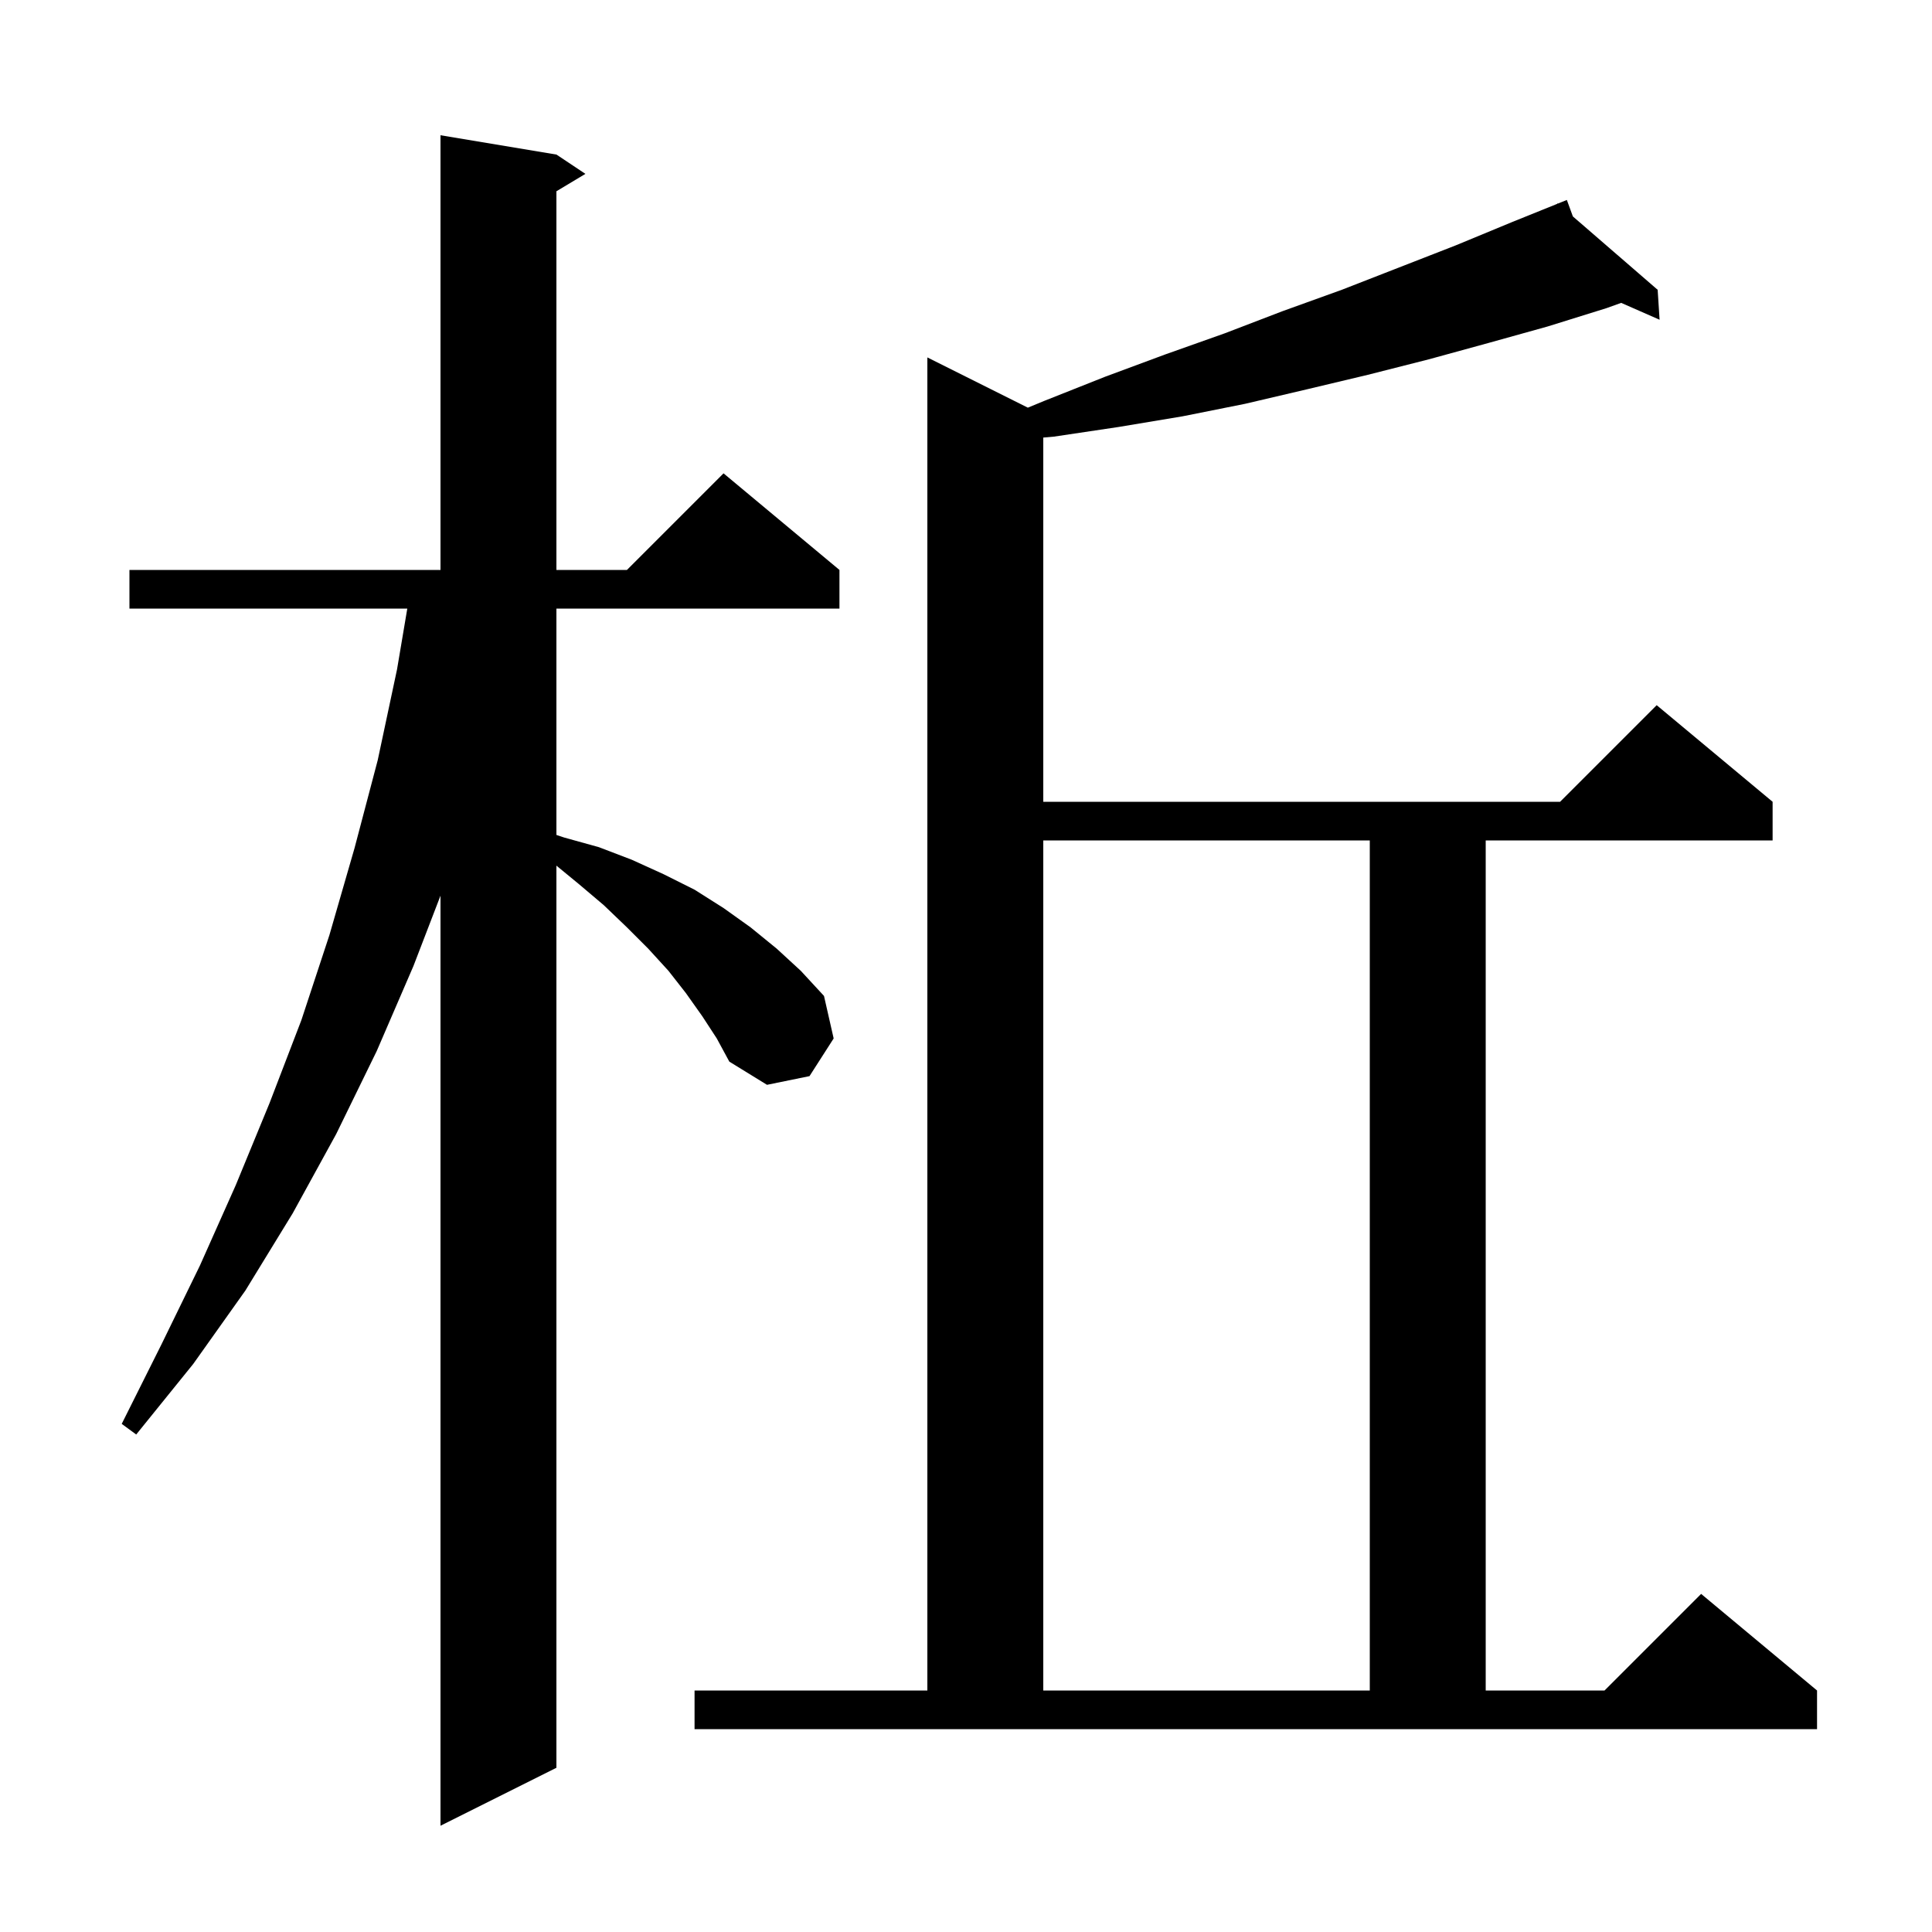 <svg xmlns="http://www.w3.org/2000/svg" xmlns:xlink="http://www.w3.org/1999/xlink" version="1.1" baseProfile="full" viewBox="0 0 200 200" width="200" height="200"><g fill="currentColor"><path d="M 72.7 105.2 L 71.0 102.8 L 69.2 100.5 L 67.1 98.2 L 64.9 96.0 L 62.5 93.7 L 59.9 91.5 L 57.6 89.611 L 57.6 183.0 L 45.6 189.0 L 45.6 92.72 L 42.8 100.0 L 39.0 108.8 L 34.8 117.4 L 30.3 125.6 L 25.4 133.6 L 20.0 141.2 L 14.1 148.5 L 12.6 147.4 L 16.7 139.2 L 20.7 131.0 L 24.4 122.7 L 27.9 114.2 L 31.2 105.6 L 34.1 96.8 L 36.7 87.8 L 39.1 78.7 L 41.1 69.3 L 42.163 63.0 L 13.4 63.0 L 13.4 59.0 L 45.6 59.0 L 45.6 14.0 L 57.6 16.0 L 60.6 18.0 L 57.6 19.8 L 57.6 59.0 L 64.9 59.0 L 74.9 49.0 L 86.9 59.0 L 86.9 63.0 L 57.6 63.0 L 57.6 86.433 L 58.4 86.7 L 62.0 87.7 L 65.4 89.0 L 68.7 90.5 L 71.9 92.1 L 74.9 94.0 L 77.7 96.0 L 80.4 98.2 L 82.9 100.5 L 85.3 103.1 L 86.3 107.5 L 83.8 111.4 L 79.4 112.3 L 75.5 109.9 L 74.2 107.5 Z M 71.9 175.0 L 96.0 175.0 L 96.0 37.0 L 106.402 42.201 L 108.1 41.5 L 114.4 39.0 L 120.6 36.7 L 126.8 34.5 L 132.8 32.2 L 138.9 30.0 L 150.7 25.4 L 156.5 23.0 L 161.241 21.087 L 161.2 21.0 L 161.282 21.071 L 162.2 20.7 L 162.824 22.406 L 171.6 30.0 L 171.8 33.1 L 167.825 31.353 L 166.3 31.9 L 160.2 33.8 L 154.1 35.5 L 147.9 37.2 L 141.6 38.8 L 135.3 40.3 L 128.9 41.8 L 122.4 43.1 L 115.8 44.2 L 109.1 45.2 L 108.0 45.297 L 108.0 83.0 L 161.5 83.0 L 171.5 73.0 L 183.5 83.0 L 183.5 87.0 L 153.8 87.0 L 153.8 175.0 L 166.1 175.0 L 176.1 165.0 L 188.1 175.0 L 188.1 179.0 L 71.9 179.0 Z M 108.0 87.0 L 108.0 175.0 L 141.8 175.0 L 141.8 87.0 Z "/></g></svg>